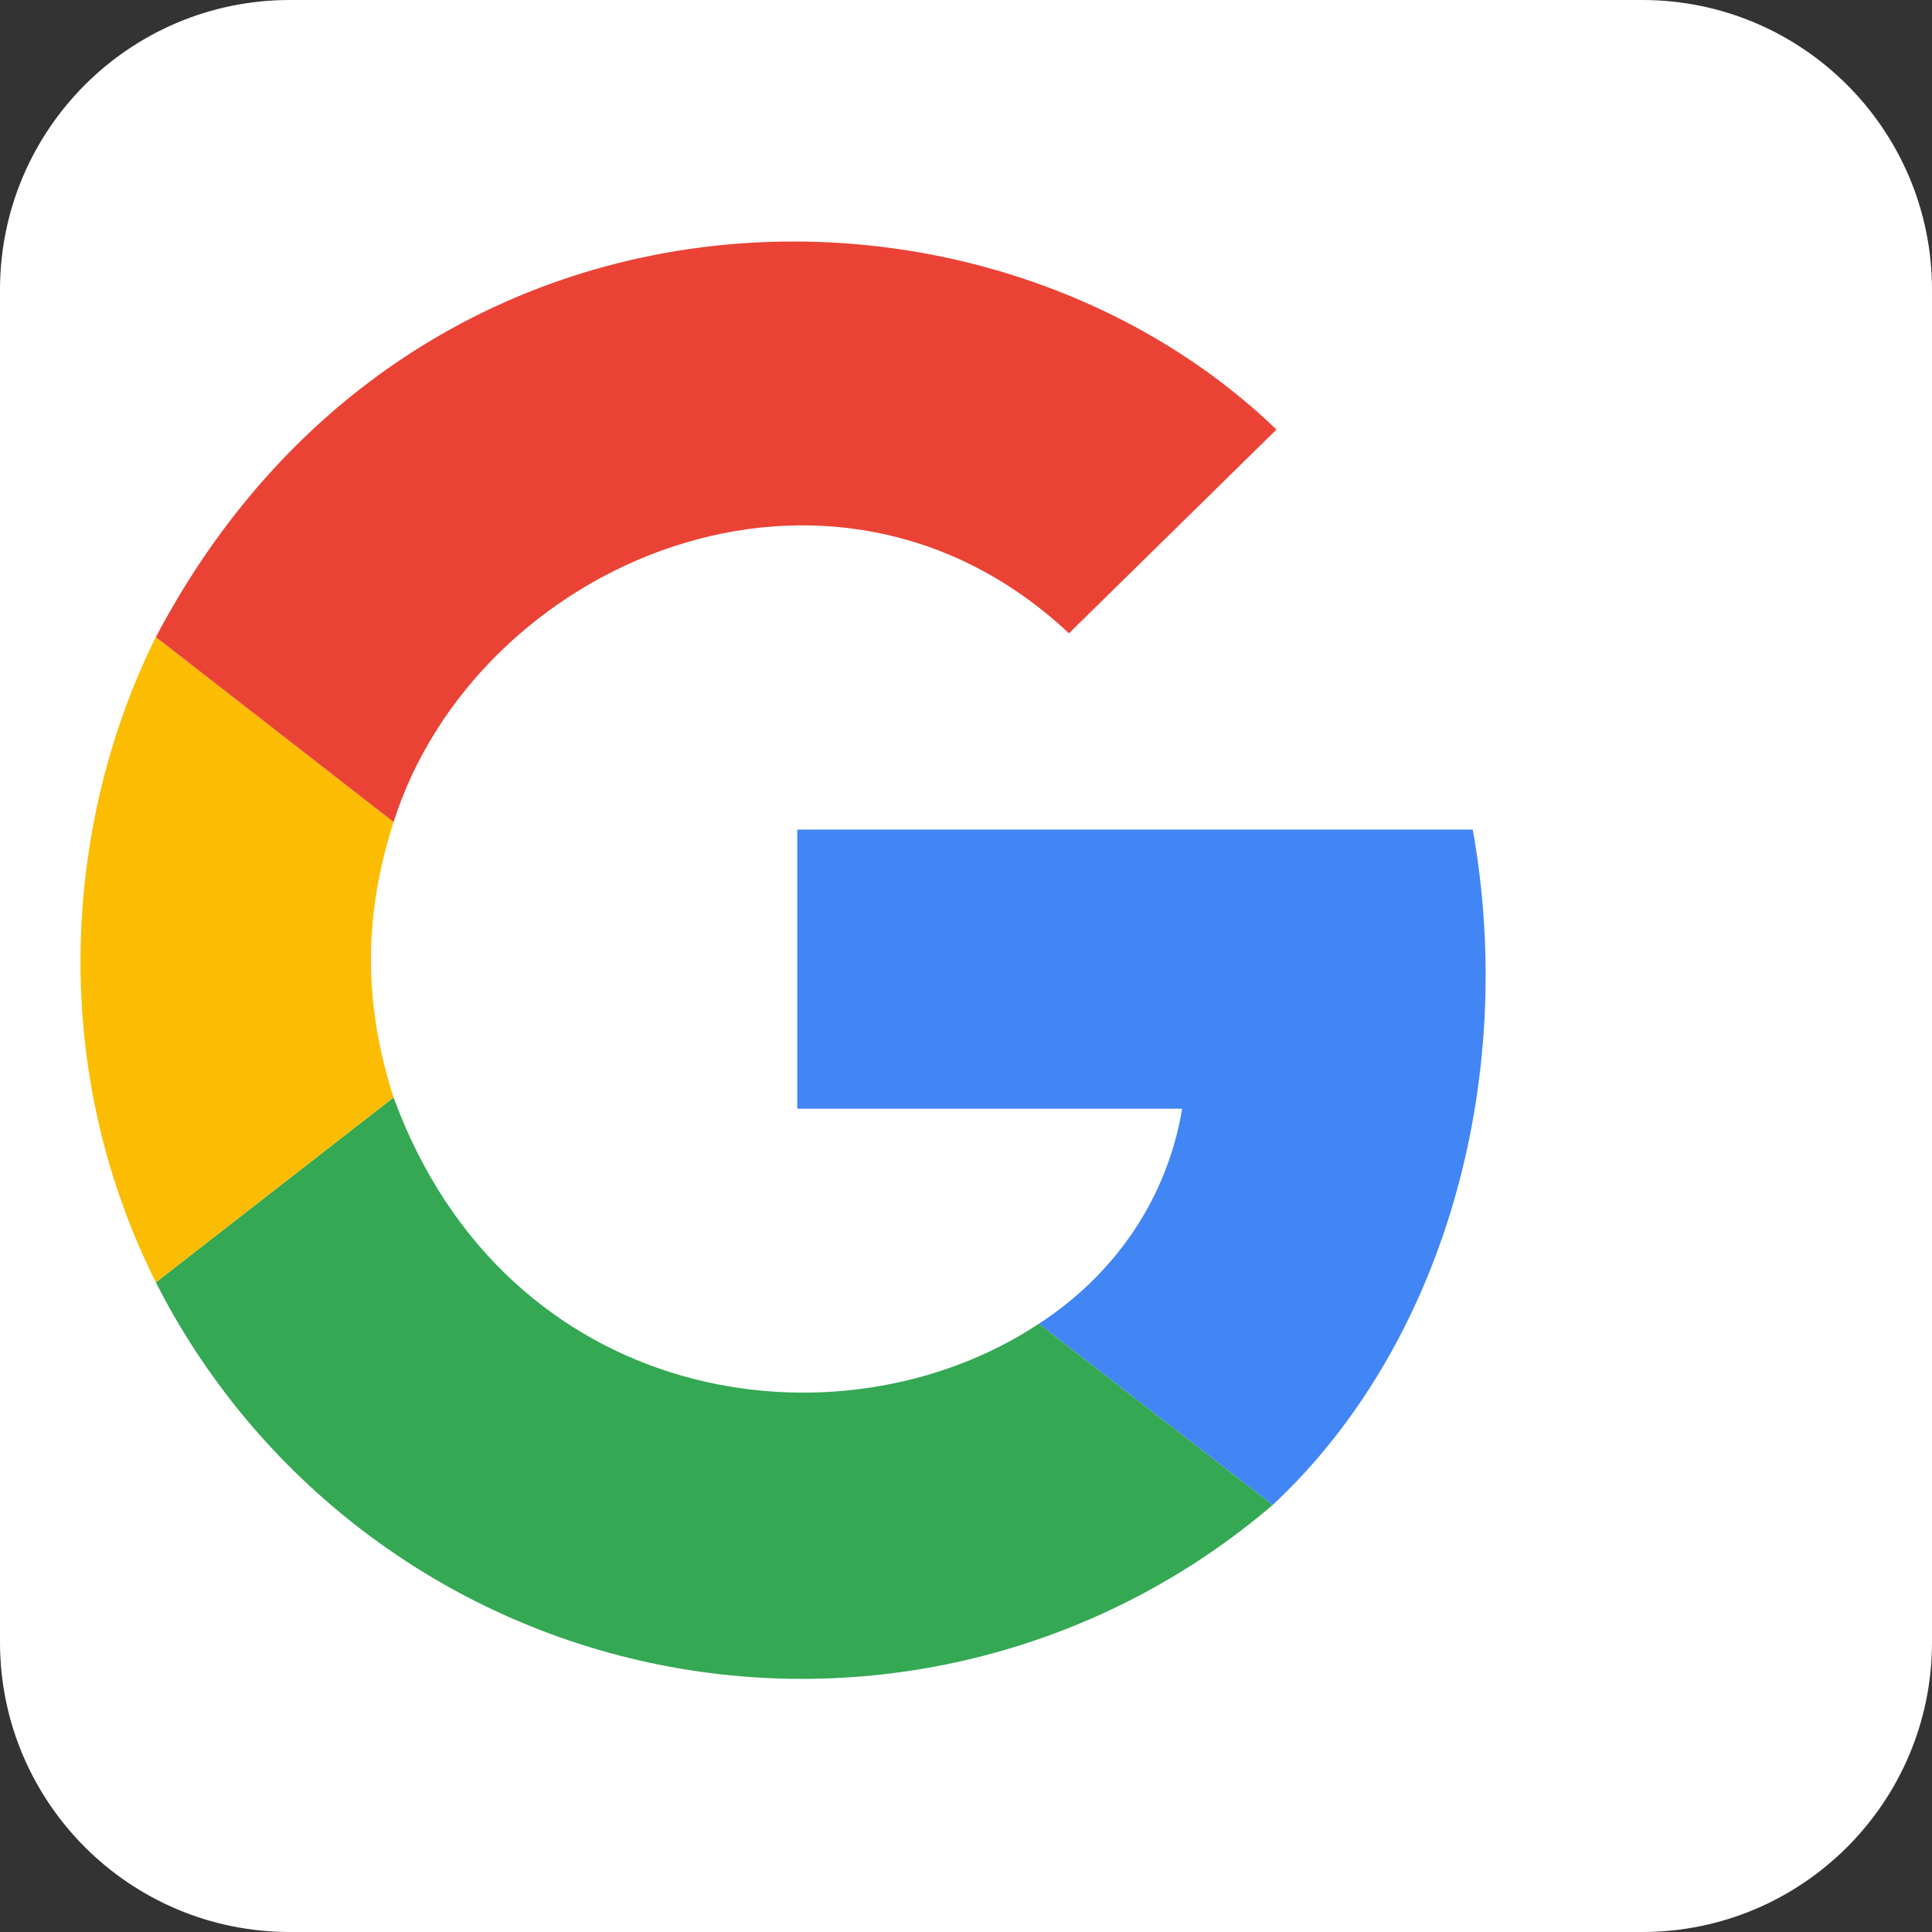 <svg width="24" height="24" viewBox="0 0 24 24" fill="none" xmlns="http://www.w3.org/2000/svg">
<rect x="0" y="0" width="24" height="24" fill="#333333" stroke="none"/>
<g clip-path="url(#clip0_3571_12373)">
<path d="M20.4 0H3.6C1.612 0 0 1.612 0 3.6V20.4C0 22.388 1.612 24 3.6 24H20.4C22.388 24 24 22.388 24 20.4V3.6C24 1.612 22.388 0 20.4 0Z" fill="white"/>
<path d="M15.81 18.695C17.92 16.727 18.857 13.445 18.295 10.305H9.904V13.773H14.685C14.498 14.898 13.842 15.836 12.904 16.445L15.81 18.695Z" fill="#4285F4"/>
<path d="M1.936 15.93C2.552 17.144 3.437 18.203 4.522 19.026C5.607 19.85 6.865 20.416 8.201 20.682C9.537 20.948 10.916 20.908 12.235 20.564C13.553 20.22 14.775 19.581 15.81 18.695L12.904 16.445C10.42 18.086 6.295 17.477 4.889 13.633L1.936 15.93Z" fill="#34A853"/>
<path d="M4.889 13.633C4.514 12.461 4.514 11.383 4.889 10.211L1.936 7.914C0.858 10.07 0.529 13.117 1.936 15.93L4.889 13.633Z" fill="#FBBC02"/>
<path d="M4.889 10.211C5.92 6.976 10.326 5.101 13.279 7.867L15.857 5.336C12.201 1.82 5.076 1.961 1.936 7.914L4.889 10.211Z" fill="#EA4335"/>
</g>
<defs>
<clipPath id="clip0_3571_12373">
<rect width="24" height="24" fill="white"/>
</clipPath>
</defs>
</svg>
